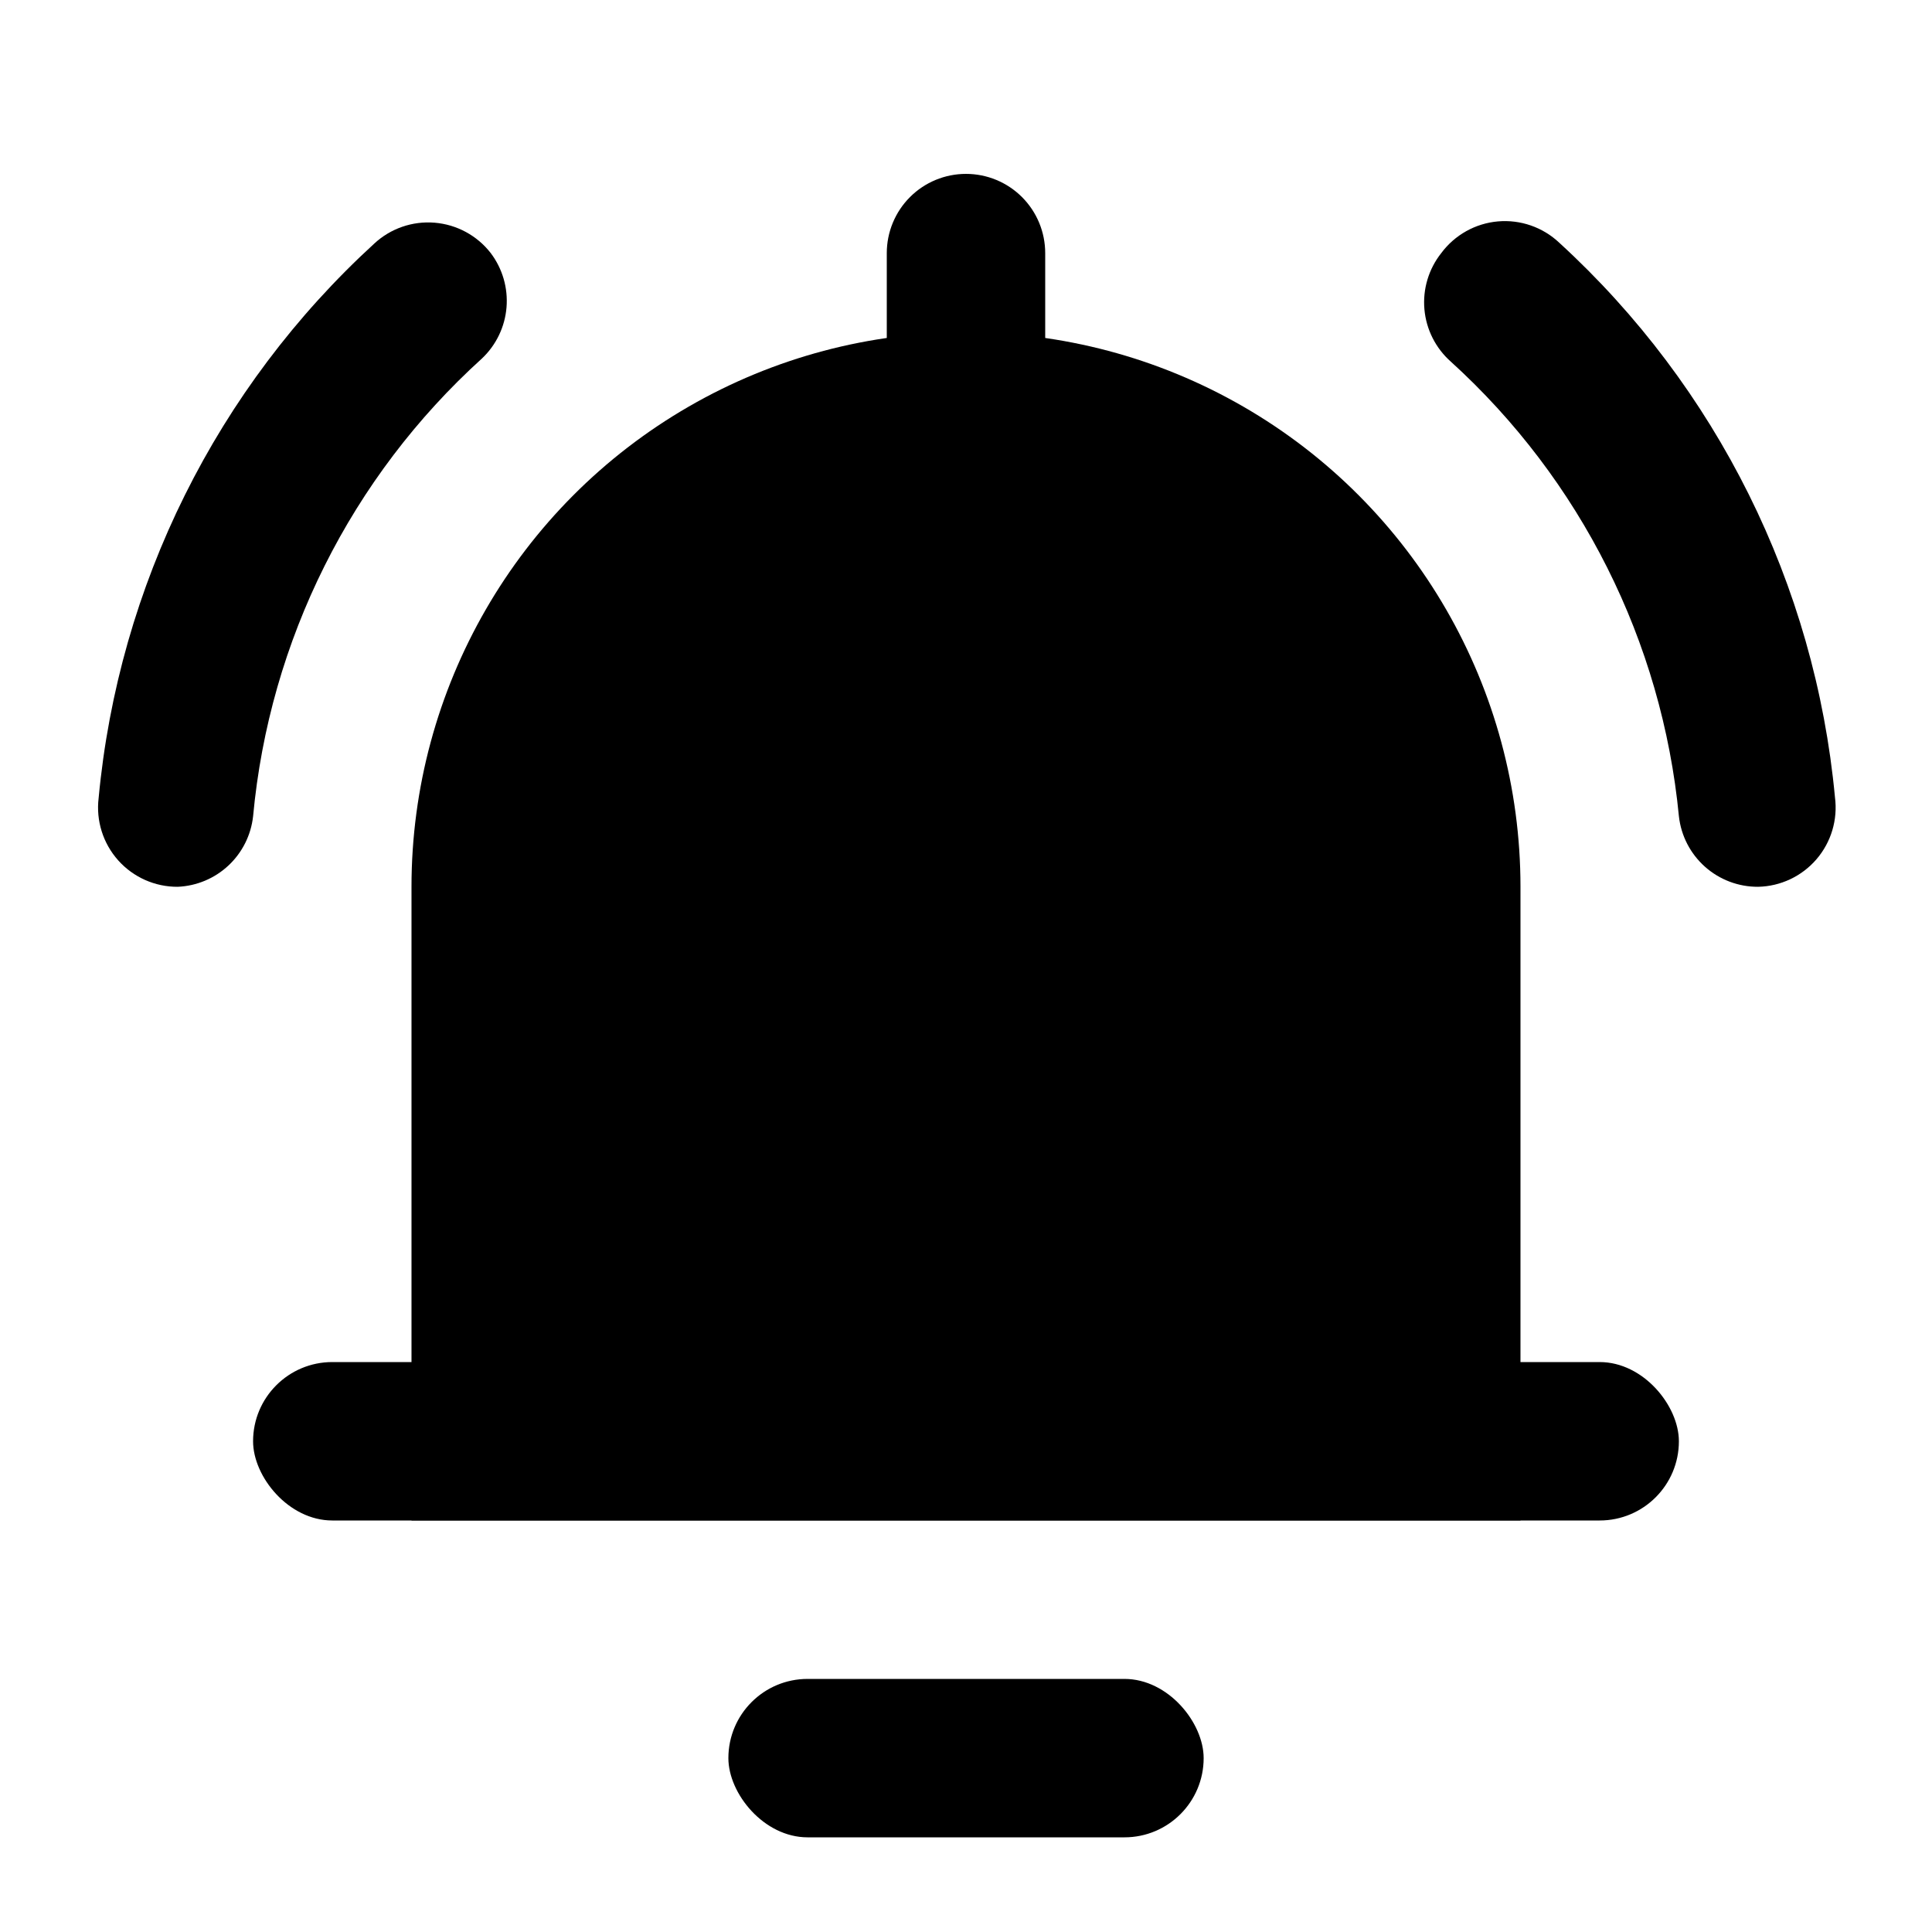 <?xml version="1.0" encoding="UTF-8"?>
<!-- Uploaded to: ICON Repo, www.svgrepo.com, Generator: ICON Repo Mixer Tools -->
<svg fill="#000000" width="800px" height="800px" version="1.1" viewBox="144 144 512 512" xmlns="http://www.w3.org/2000/svg">
 <g>
  <path d="m358.02 588.93h83.969c11.594 0 20.992 11.594 20.992 20.992 0 11.594-9.398 20.992-20.992 20.992h-83.969c-11.594 0-20.992-11.594-20.992-20.992 0-11.594 9.398-20.992 20.992-20.992z"/>
  <path d="m546.94 546.94h-293.89v-167.93c0-52.5 28.008-101.01 73.473-127.26 45.465-26.25 101.48-26.25 146.95 0 45.461 26.246 73.469 74.758 73.469 127.26zm-251.9-41.984h209.92v-125.95c0-37.5-20.004-72.148-52.477-90.898-32.477-18.75-72.488-18.75-104.96 0-32.477 18.75-52.48 53.398-52.48 90.898z"/>
  <path d="m232.06 504.96h335.87c11.594 0 20.992 11.594 20.992 20.992 0 11.594-9.398 20.992-20.992 20.992h-335.87c-11.594 0-20.992-11.594-20.992-20.992 0-11.594 9.398-20.992 20.992-20.992z"/>
  <path d="m420.99 274.05h-41.984v-62.977c0-5.566 2.211-10.906 6.148-14.844 3.934-3.938 9.273-6.148 14.844-6.148 5.566 0 10.906 2.211 14.844 6.148 3.934 3.938 6.148 9.277 6.148 14.844z"/>
  <path d="m609.92 379.01c-5.188 0.031-10.207-1.863-14.082-5.312-3.875-3.449-6.34-8.215-6.91-13.371-4.473-46.285-26.027-89.242-60.457-120.5-4.016-3.562-6.519-8.527-6.988-13.875-0.469-5.352 1.133-10.676 4.469-14.883 3.582-4.816 9.051-7.871 15.027-8.395 5.977-0.52 11.895 1.539 16.254 5.664 41.746 38.215 67.785 90.594 73.051 146.95 0.777 5.914-1 11.879-4.883 16.406-3.887 4.527-9.516 7.188-15.48 7.316z"/>
  <path d="m191.13 379.01c-6.035 0.043-11.793-2.512-15.812-7.012-4.016-4.5-5.906-10.512-5.18-16.5 5.266-56.352 31.305-108.73 73.051-146.95 4.316-4.004 10.117-6.012 15.984-5.531s11.266 3.398 14.875 8.051c3.121 4.121 4.609 9.25 4.184 14.402s-2.738 9.965-6.492 13.516c-34.695 31.43-56.344 74.723-60.668 121.34-0.547 4.981-2.859 9.602-6.516 13.031-3.656 3.426-8.422 5.43-13.426 5.652z"/>
  <path d="m400 253.05c33.402 0 65.441 13.27 89.059 36.891 23.621 23.621 36.891 55.656 36.891 89.062v146.95l-251.9-0.004v-146.94c0-33.406 13.27-65.441 36.891-89.062 23.621-23.621 55.656-36.891 89.062-36.891z"/>
 </g>
</svg>